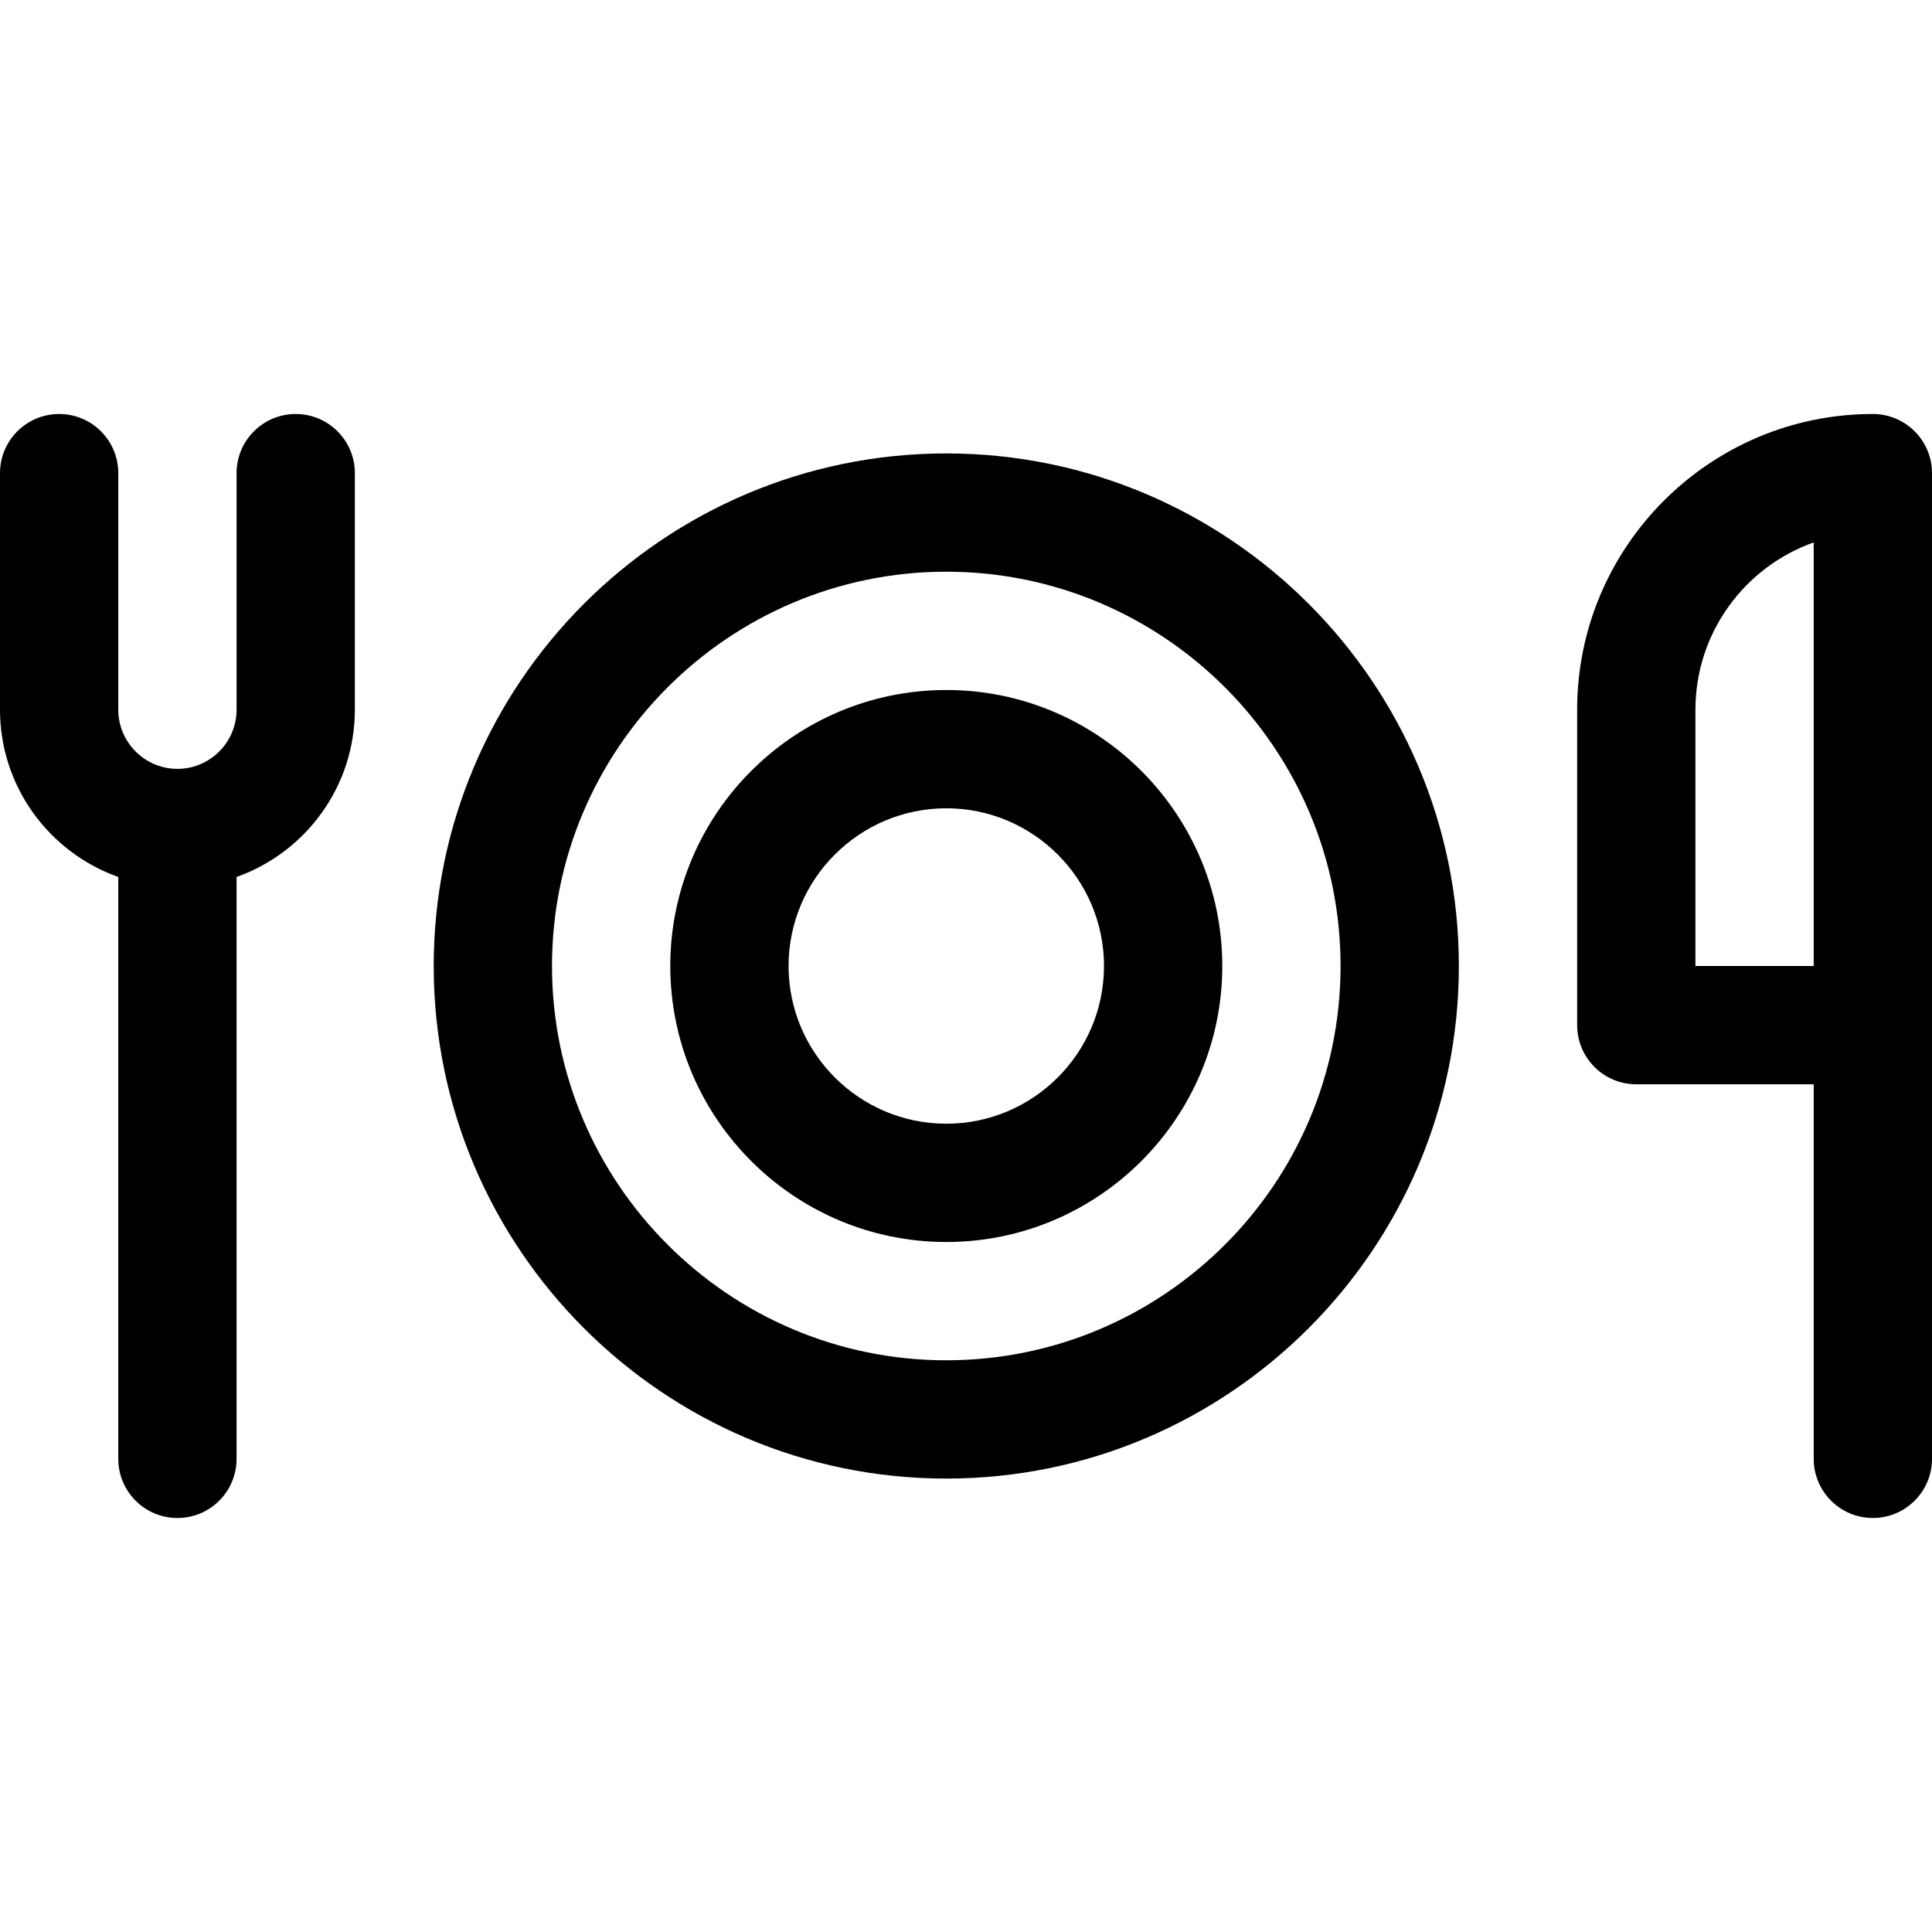 <?xml version="1.0" encoding="iso-8859-1"?>
<!-- Uploaded to: SVG Repo, www.svgrepo.com, Generator: SVG Repo Mixer Tools -->
<svg fill="#000000" height="800px" width="800px" version="1.1" id="Layer_1" xmlns="http://www.w3.org/2000/svg" xmlns:xlink="http://www.w3.org/1999/xlink" 
	 viewBox="0 0 512 512" xml:space="preserve">
<g>
	<g>
		<path d="M496.327,109.714c-43.212,0-78.367,35.156-78.367,78.367v83.592c0,8.656,7.018,15.673,15.673,15.673h47.02v99.265
			c0,8.656,7.018,15.673,15.673,15.673S512,395.268,512,386.612V125.388C512,116.732,504.982,109.714,496.327,109.714z M480.653,256
			h-31.347v-67.918c0-20.434,13.102-37.866,31.347-44.335V256z"/>
	</g>
</g>
<g>
	<g>
		<path d="M78.367,109.714c-8.656,0-15.673,7.018-15.673,15.673v62.686c0,8.646-7.031,15.682-15.675,15.682
			c-8.641,0-15.672-7.033-15.672-15.68v-62.688c0-8.656-7.018-15.673-15.673-15.673C7.018,109.714,0,116.732,0,125.388v62.688
			c0,20.436,13.105,37.86,31.347,44.33l-0.001,154.207c0,8.656,7.018,15.673,15.673,15.673c8.656,0,15.674-7.018,15.674-15.673
			l0.001-154.207c18.243-6.471,31.347-23.896,31.347-44.332v-62.686C94.041,116.732,87.023,109.714,78.367,109.714z"/>
	</g>
</g>
<g>
	<g>
		<path d="M250.776,120.163c-74.9,0-135.837,60.936-135.837,135.837s60.936,135.837,135.837,135.837
			c74.901,0,135.837-60.936,135.837-135.837S325.677,120.163,250.776,120.163z M250.776,360.49
			c-57.616,0-104.49-46.874-104.49-104.49s46.874-104.49,104.49-104.49c57.617,0,104.49,46.874,104.49,104.49
			S308.392,360.49,250.776,360.49z"/>
	</g>
</g>
<g>
	<g>
		<path d="M250.776,182.857c-40.331,0-73.143,32.812-73.143,73.143c0,40.331,32.812,73.143,73.143,73.143
			c40.332,0,73.143-32.812,73.143-73.143C323.918,215.669,291.108,182.857,250.776,182.857z M250.776,297.796
			c-23.046,0-41.796-18.75-41.796-41.796s18.75-41.796,41.796-41.796s41.796,18.75,41.796,41.796S273.822,297.796,250.776,297.796z"
			/>
	</g>
</g>
</svg>